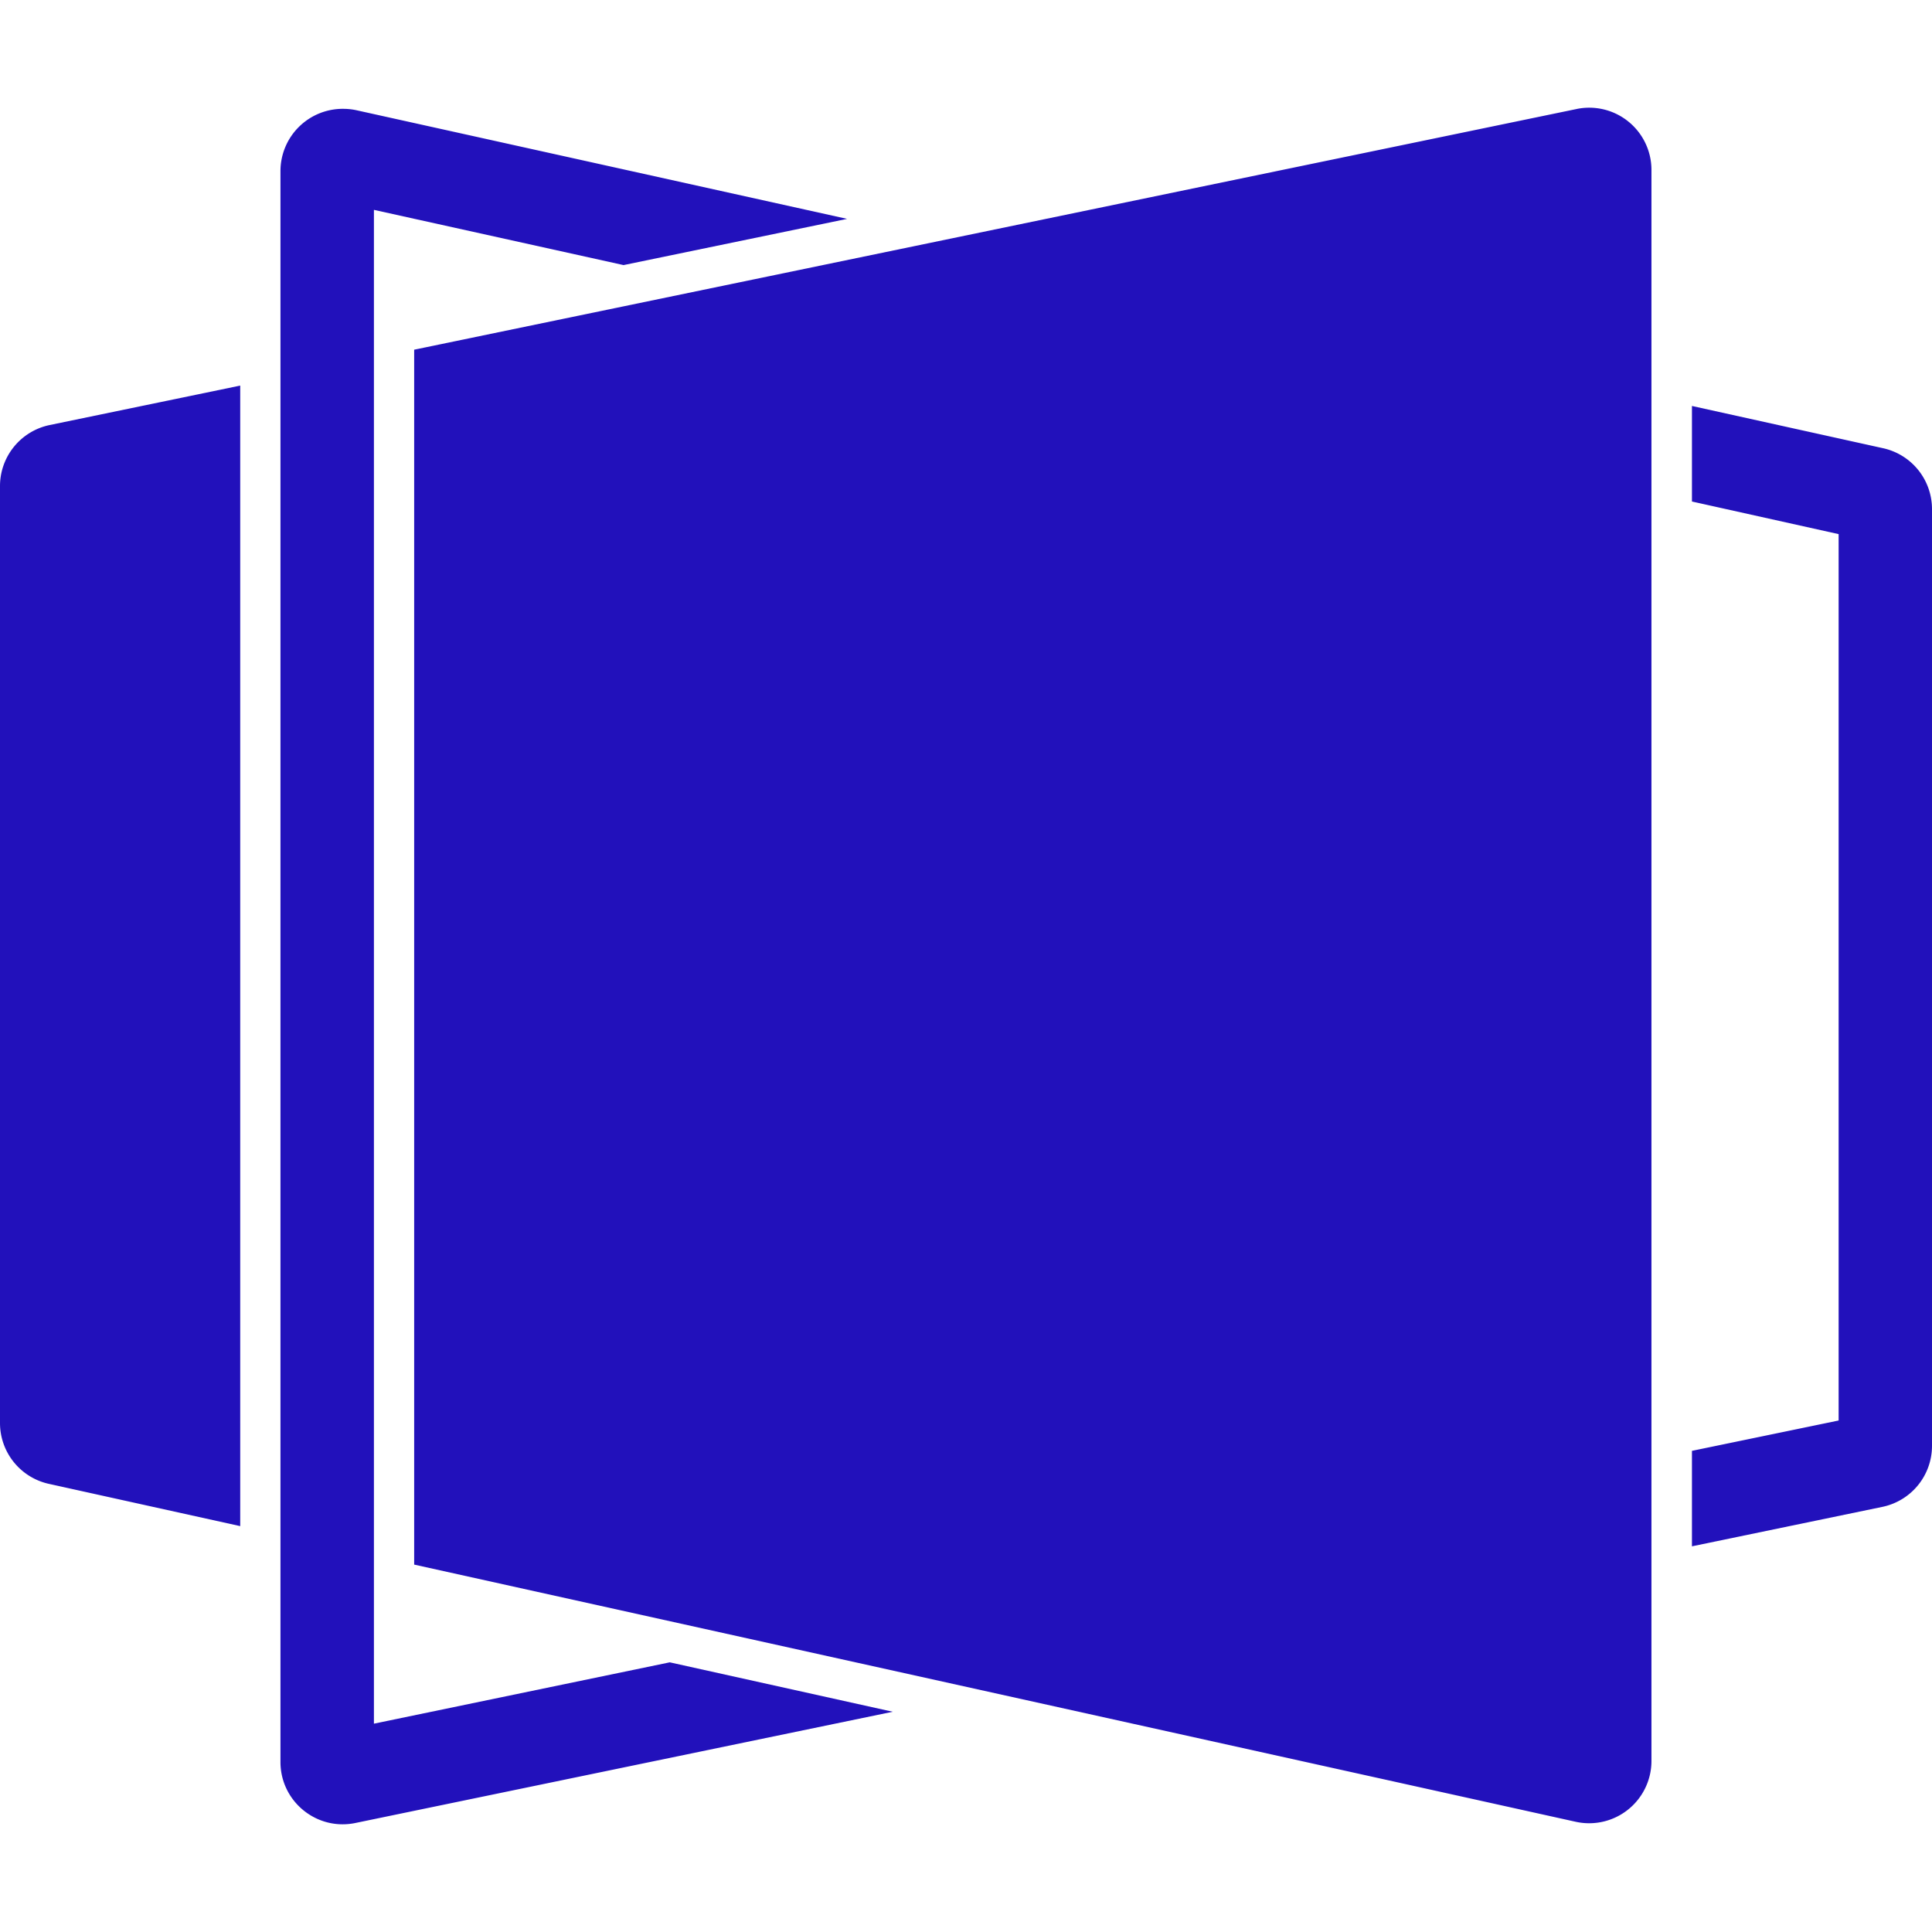 <svg role="img" width="32px" height="32px" viewBox="0 0 24 24" xmlns="http://www.w3.org/2000/svg"><title>reveal.js</title><path fill="#21bd6" d="M4.271 1.352a.774.774 0 0 0-.787.775v19.761c0 .49.45.857.93.758l6.676-1.382-2.77-.614-3.675.762V2.607l3.101.686 2.777-.574-6.097-1.35a.774.774 0 0 0-.155-.017zm15.315.002L5.145 4.344v15.092l14.43 3.195a.774.774 0 0 0 .94-.758V2.111a.773.773 0 0 0-.93-.757zM2.984 4.79l-2.367.49A.774.774 0 0 0 0 6.04v11.639a.774.774 0 0 0 .607.754l2.377.525V4.791zm18.034.252V6.23l1.822.405v11.011l-1.822.377v1.186l2.365-.49A.774.774 0 0 0 24 17.96V6.322a.774.774 0 0 0-.607-.754l-2.375-.525z"/></svg>